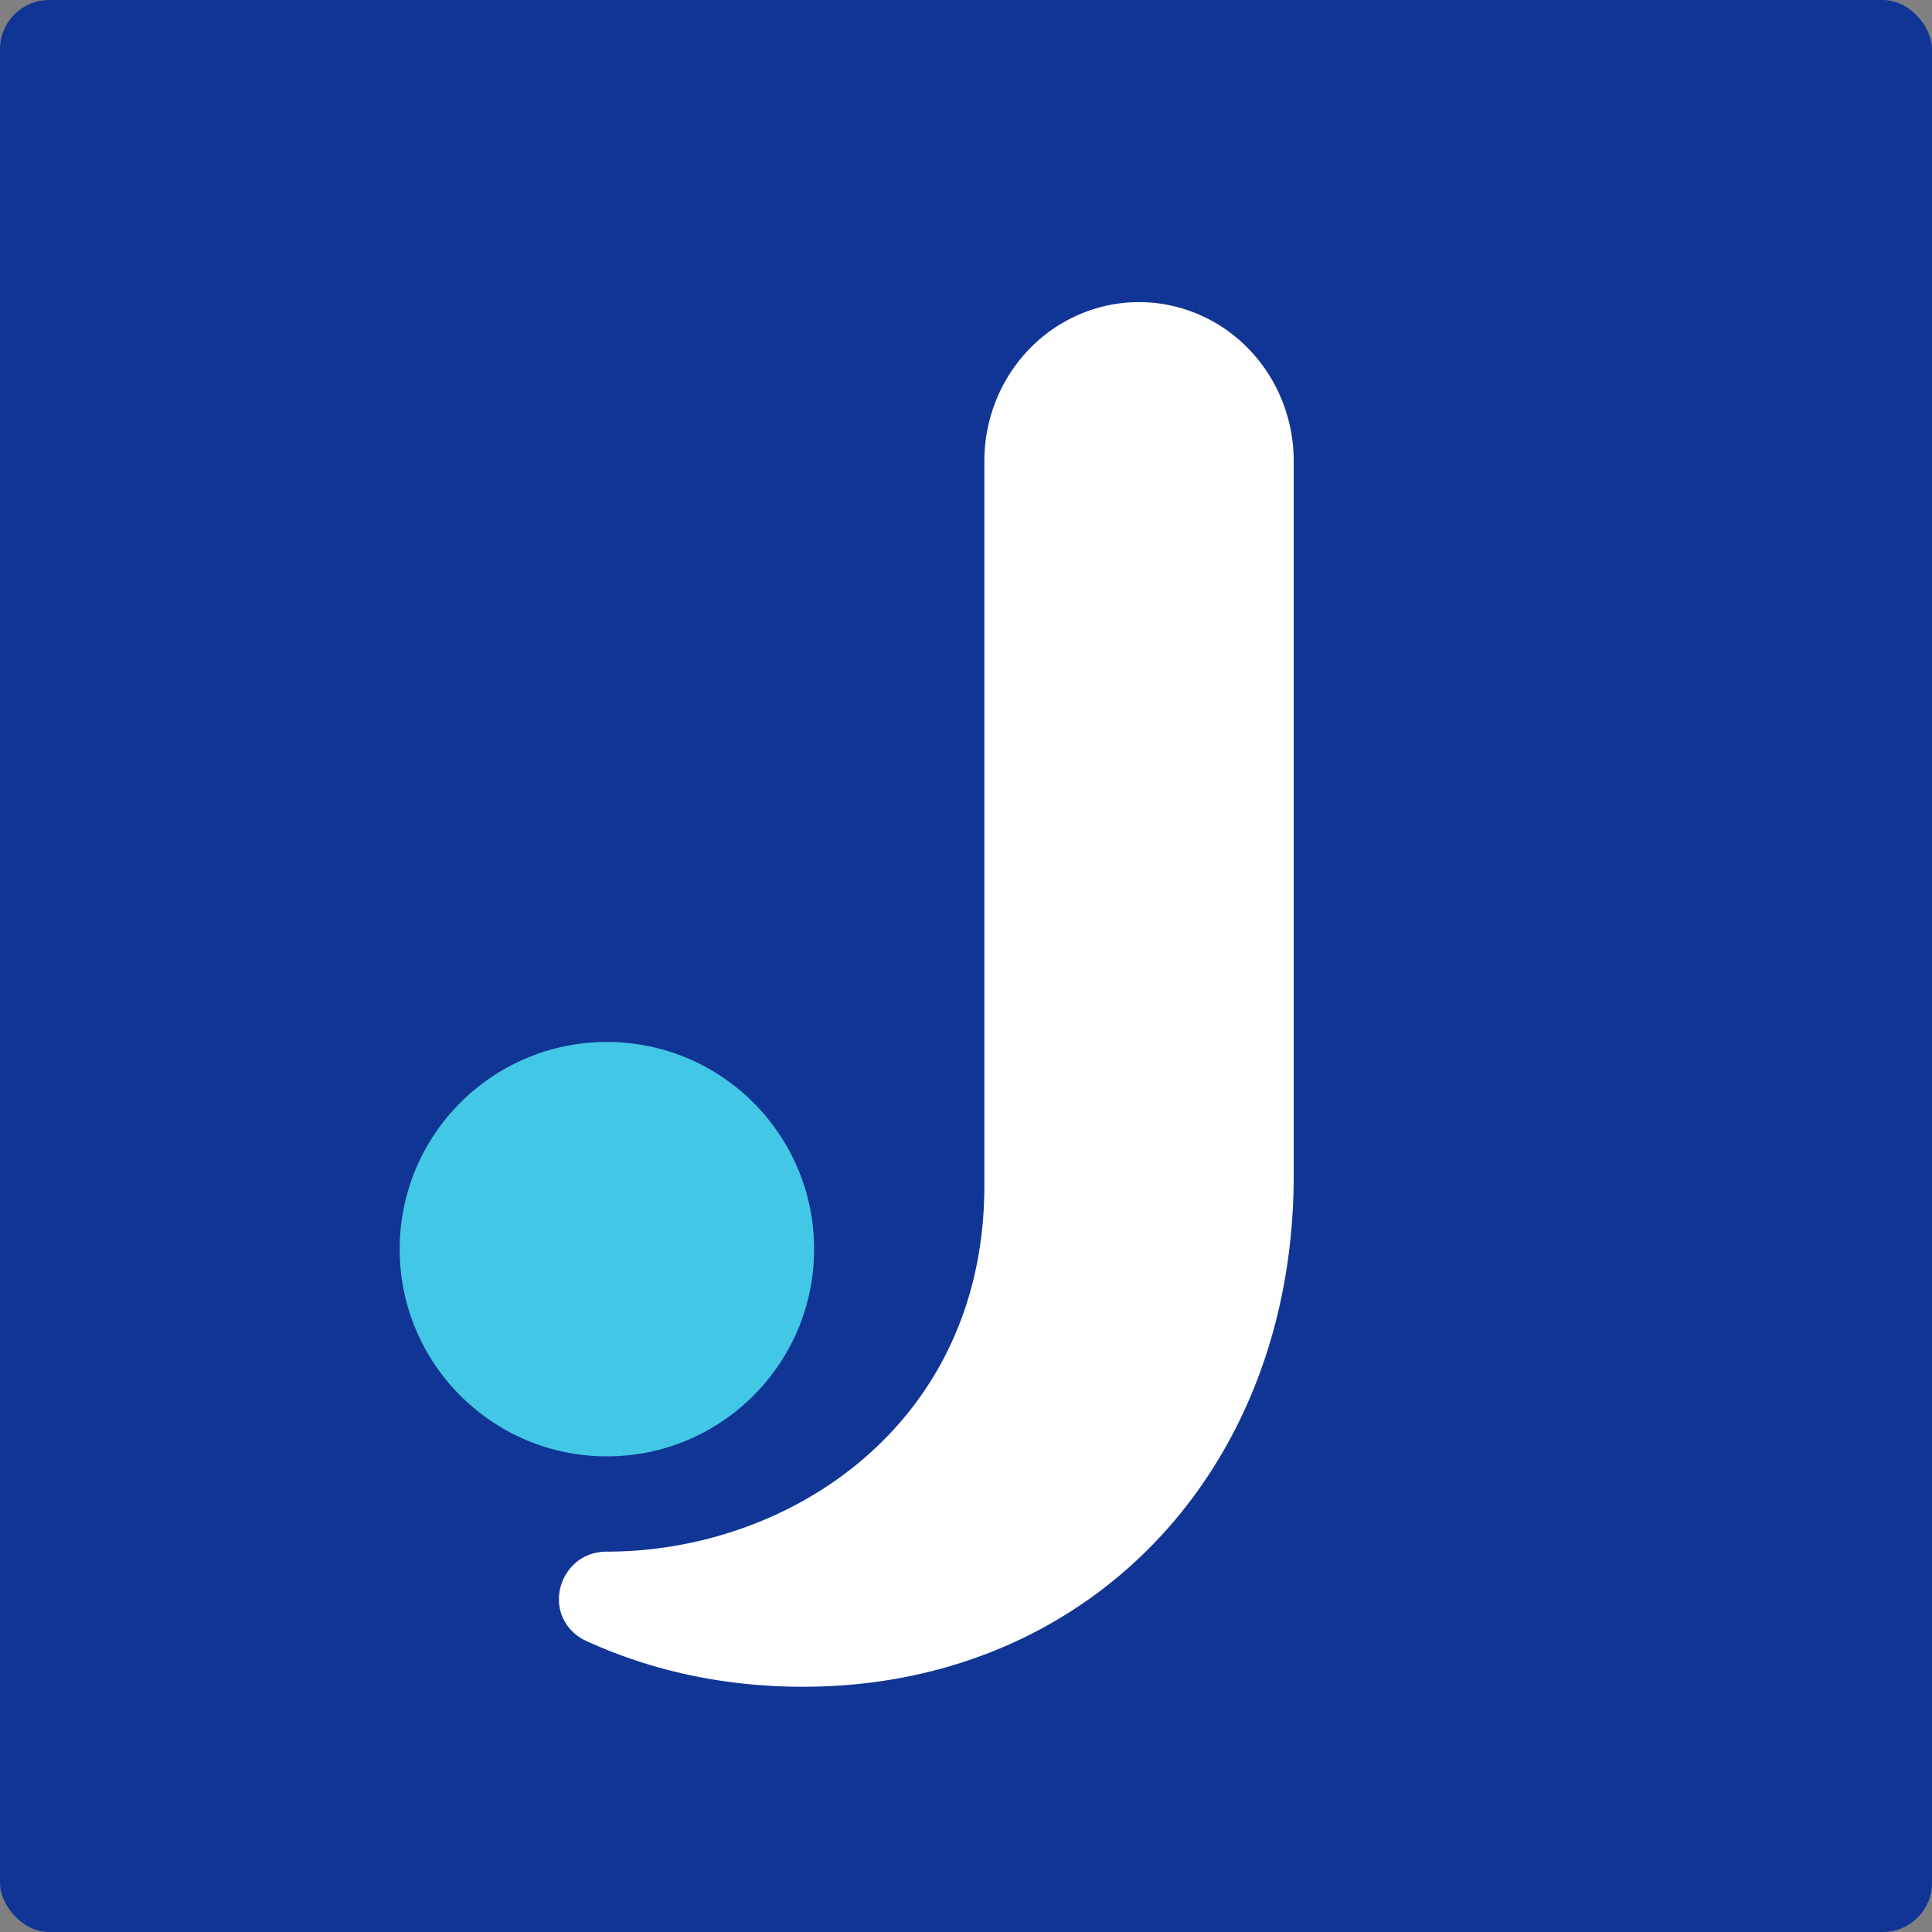 <?xml version="1.0" encoding="UTF-8"?>
<svg xmlns="http://www.w3.org/2000/svg" width="16" height="16" viewBox="0 0 16 16">
	<rect x="0" y="0" width="16" height="16" fill="#808080" stroke="none"/>
	<rect width="16" height="16" rx="0.407" fill="#103594" />
	<path d="M10.714,3.818A1.281,1.316 0 0 0 8.152,3.818V9.82c0,1.968 -1.603,3.03 -3.126,3.03c-0.221,0 -0.353,0.155 -0.388,0.309c-0.039,0.18 0.047,0.352 0.216,0.43c0.549,0.252 1.154,0.38 1.797,0.38c2.355,0 4.063,-1.781 4.063,-4.235Z" fill="#fff"/>
	<circle cx="5.026" cy="10.345" r="1.716" fill="#43c7e7"/>
</svg>